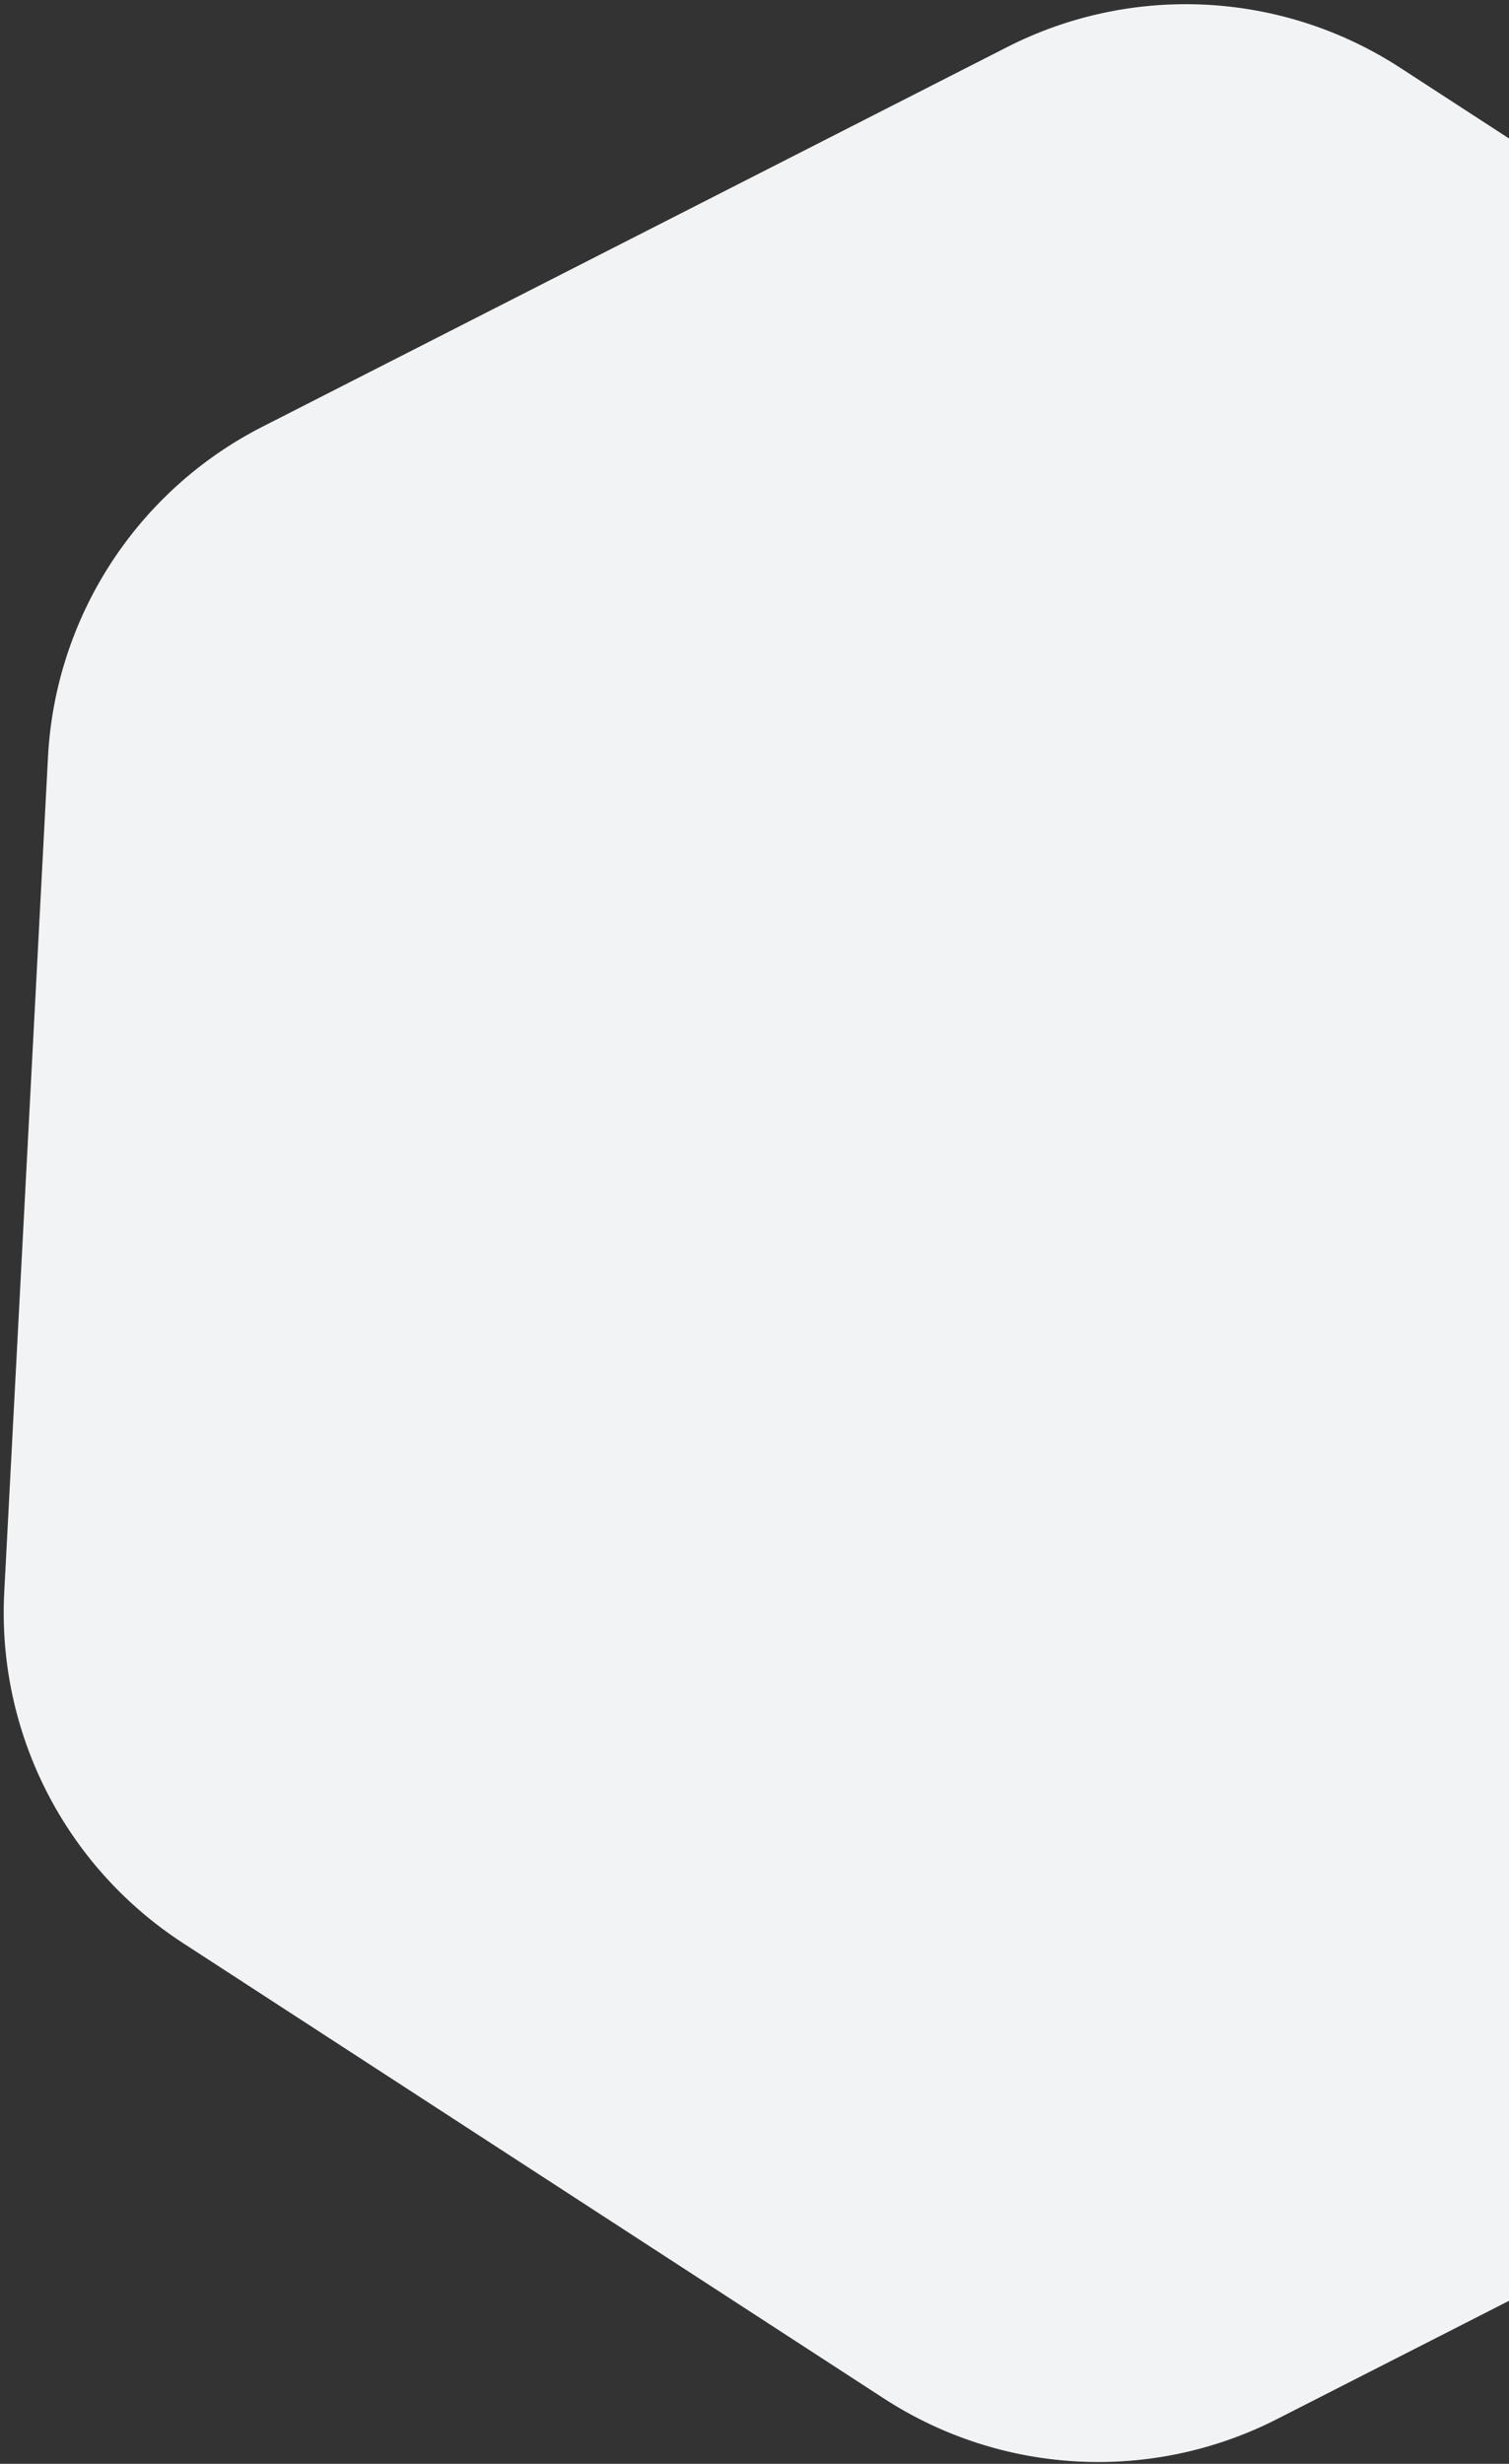 <?xml version="1.0" encoding="UTF-8"?>
<svg width="345px" height="563px" viewBox="0 0 345 563" version="1.1" xmlns="http://www.w3.org/2000/svg" xmlns:xlink="http://www.w3.org/1999/xlink">
    <rect x="0" y="0" width="345" height="563" fill="#333333" stroke="none"/>
    <!-- Generator: Sketch 57.1 (83088) - https://sketch.com -->
    <title>star-shape-gray</title>
    <desc>Created with Sketch.</desc>
    <g id="Landing-Page" stroke="none" stroke-width="1" fill="none" fill-rule="evenodd">
        <g id="Main_v1" transform="translate(-1021, -2673)" fill="#F2F3F5">
            <g id="4" transform="translate(131, 2492)">
                <path d="M1106.098,731.793 L940.62,636.255 C912.774,620.178 895.62,590.467 895.62,558.313 L895.62,367.236 C895.62,335.082 912.774,305.37 940.62,289.293 L1106.098,193.755 C1133.944,177.678 1168.252,177.678 1196.098,193.755 L1361.575,289.293 C1389.421,305.37 1406.575,335.082 1406.575,367.236 L1406.575,558.313 C1406.575,590.467 1389.421,620.178 1361.575,636.255 L1196.098,731.793 C1168.252,747.87 1133.944,747.87 1106.098,731.793 Z" id="star-shape-gray" transform="translate(1151.098, 462.774) rotate(63) translate(-1151.098, -462.774) "></path>
            </g>
        </g>
    </g>
</svg>